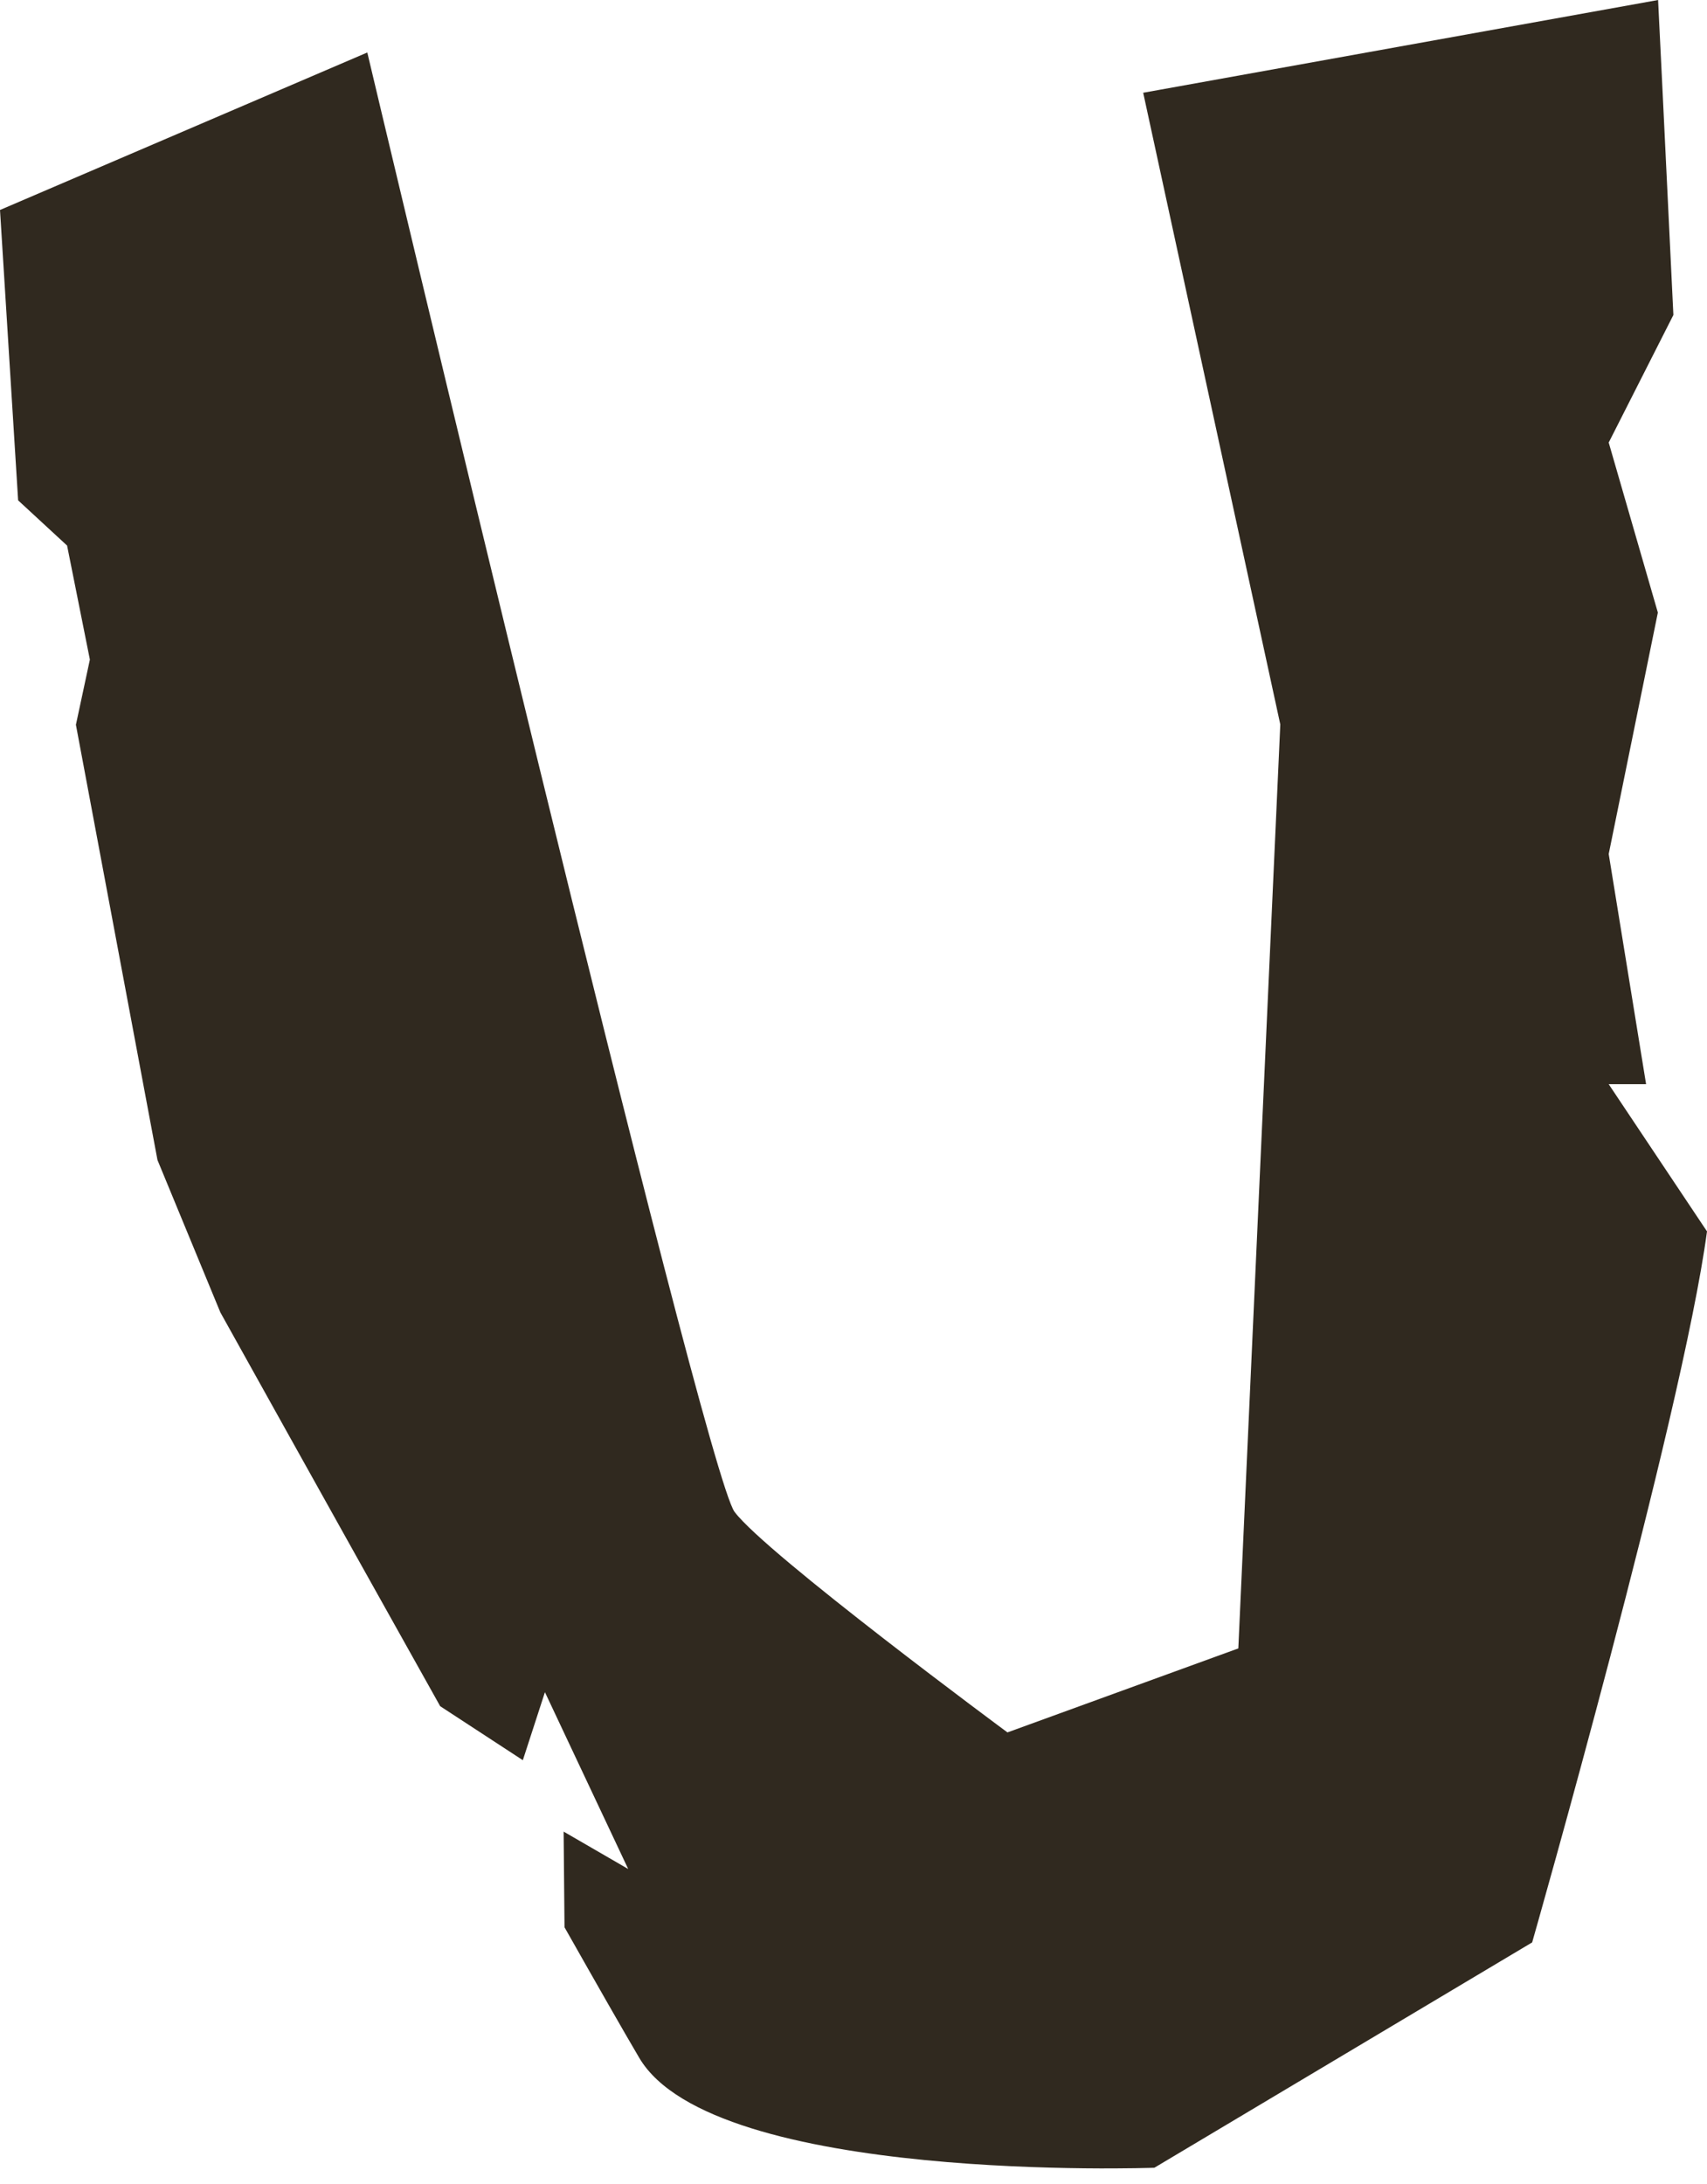 <?xml version="1.0" encoding="UTF-8" standalone="no"?><svg xmlns="http://www.w3.org/2000/svg" xmlns:xlink="http://www.w3.org/1999/xlink" fill="#000000" height="883.6" preserveAspectRatio="xMidYMid meet" version="1" viewBox="0.0 -0.0 691.0 883.6" width="691" zoomAndPan="magnify"><g id="change1_1"><path d="M691.001,498.228c-10.165,75.622-70.777,287.671-70.777,287.671L467.292,877.074 c0,0-178.42,6.531-208.508-44.446c-6.186-10.48-16.998-29.404-30.268-52.85l-0.36-38.708 l26.14,15.134l-33.707-71.541l-8.943,27.516l-33.46-21.849l-0,0 c-44.258-78.966-88.976-159.317-88.976-159.317l-25.463-61.662l-33.019-176.102l5.653-26.38 l-9.226-46.131L7.34,202.447l-7.34-117.485L148.684,21.241c0,0,135.939,573.494,148.684,590.487 s110.451,89.21,110.451,89.21l93.458-33.985l16.992-373.833L462.768,37.529L671.201-0 c0,0,2.709,54.721,6.192,127.447l-26.18,51.612l19.894,68.79l-19.894,97.682l15.134,93.143h-15.134 L691.001,498.228z" fill="#30291f"/></g></svg>